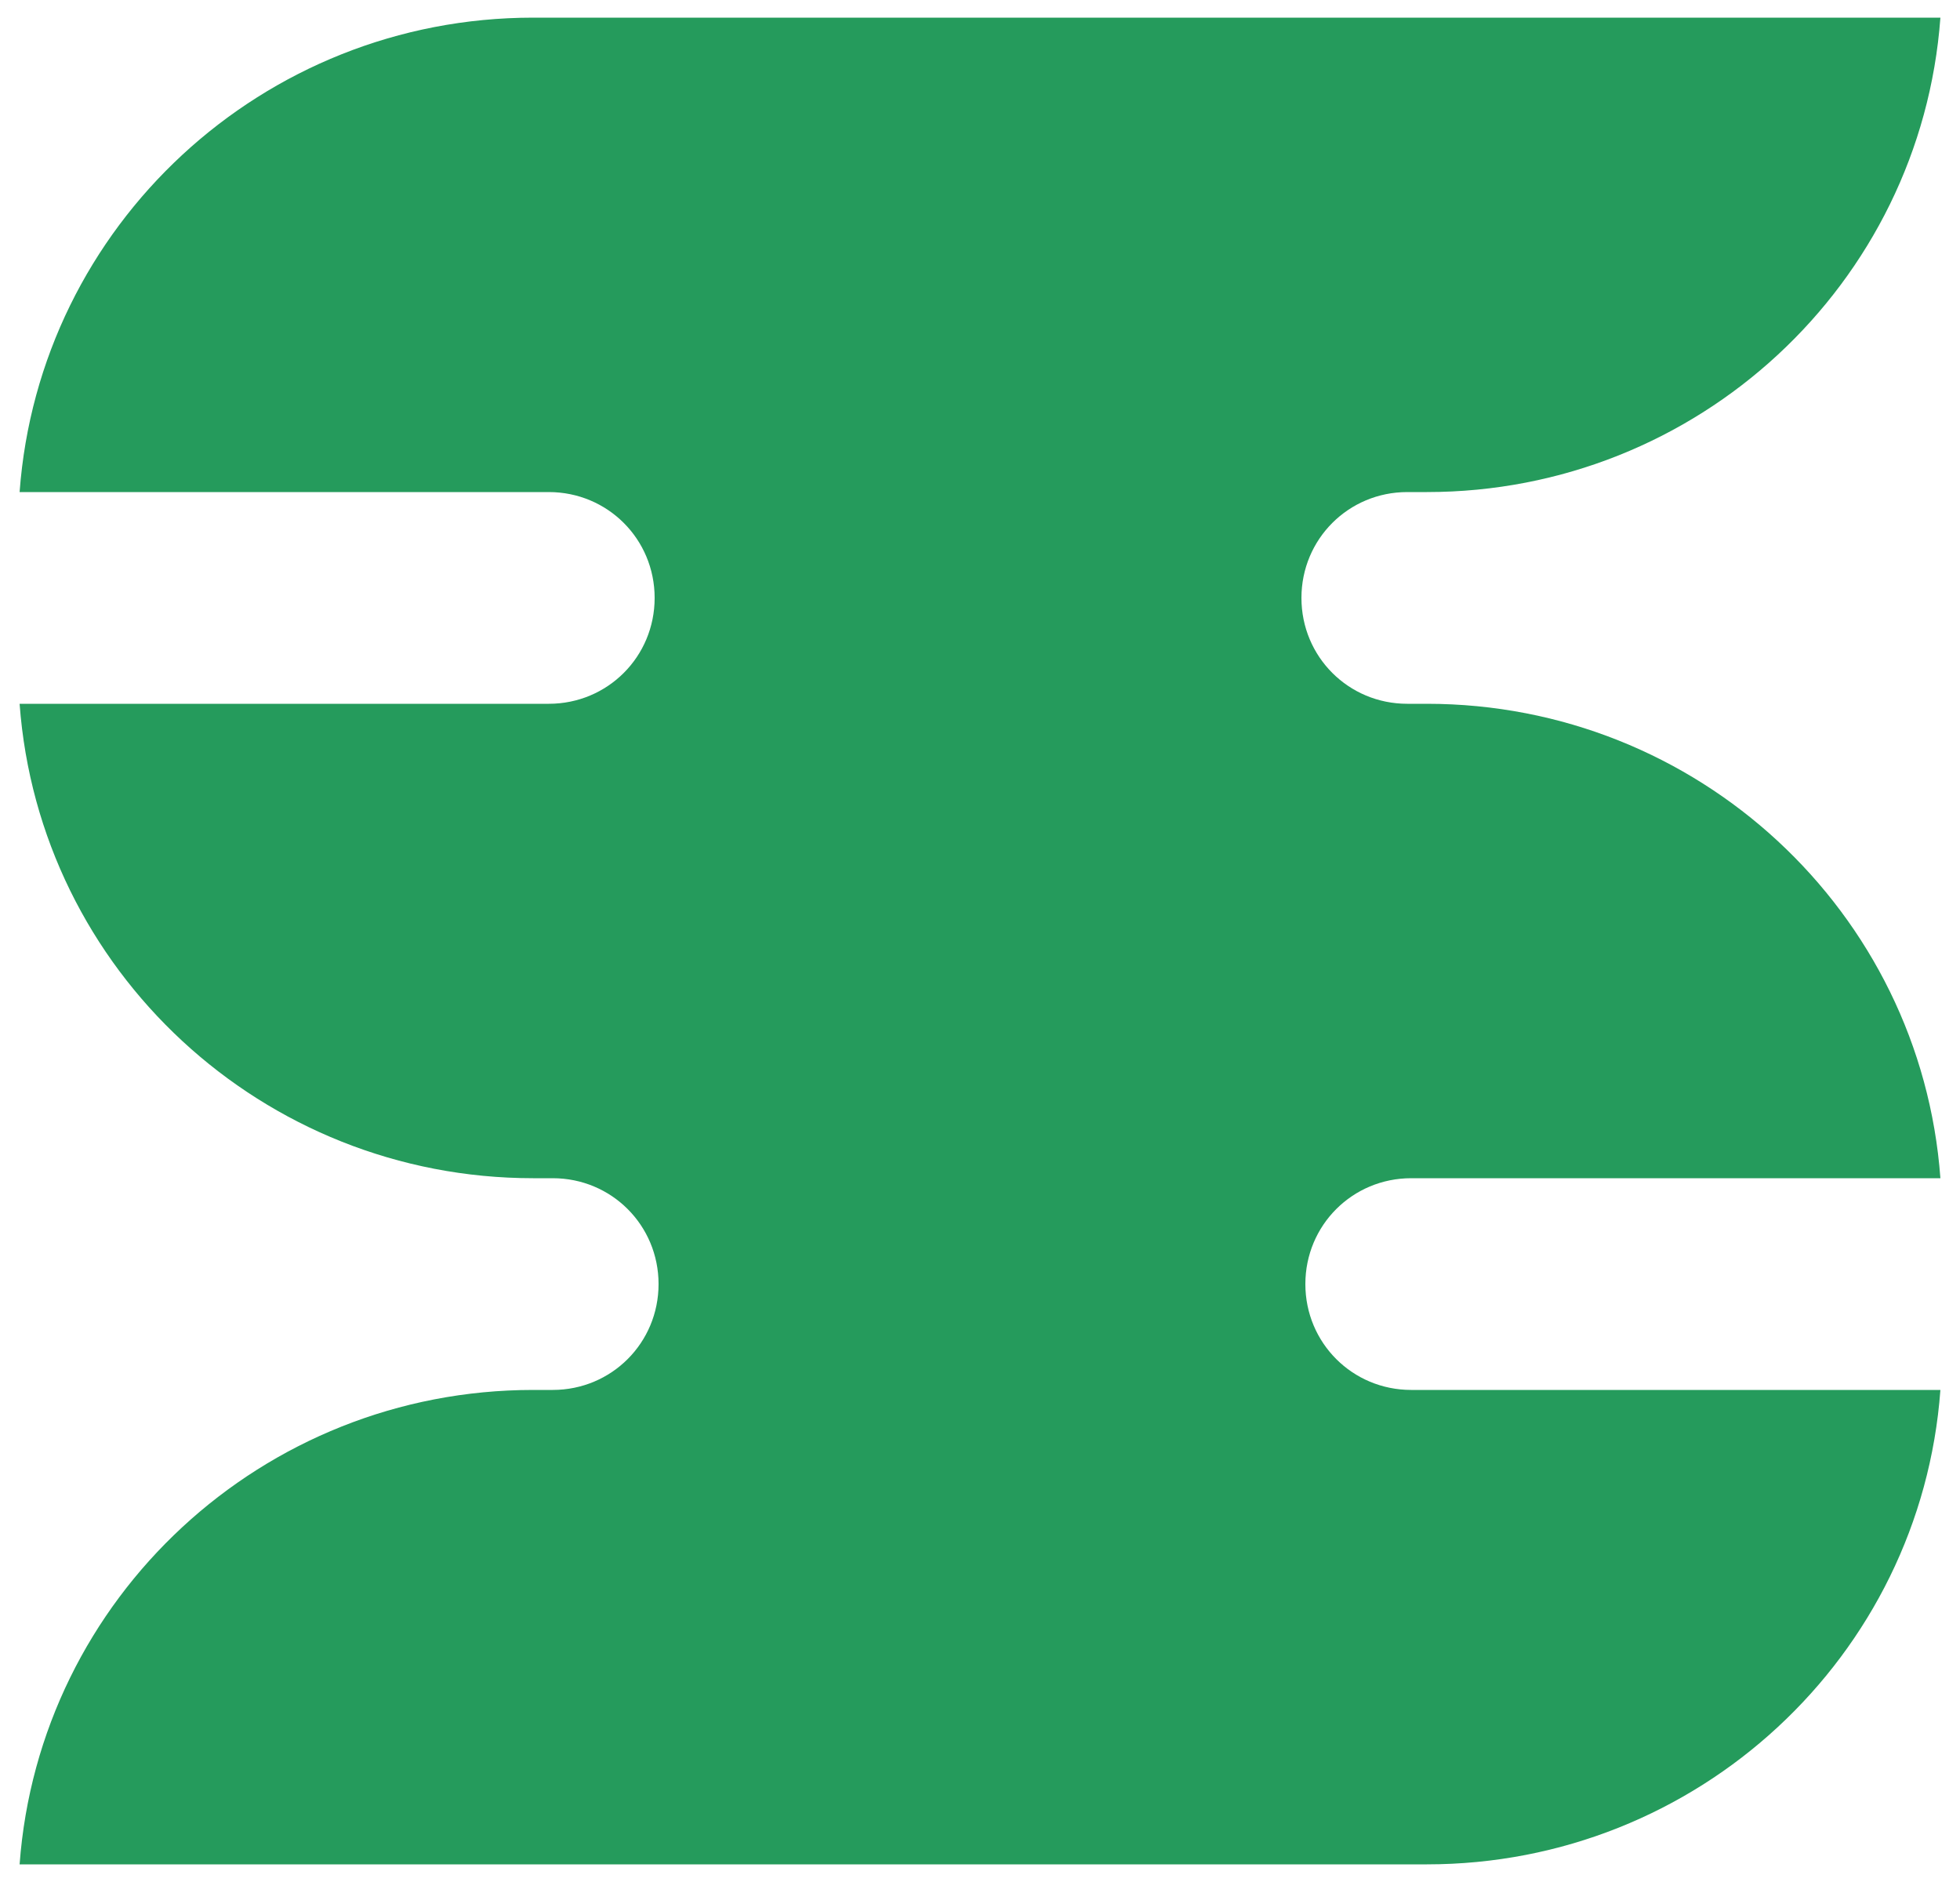 <svg width="50" height="48" viewBox="0 0 50 48" fill="none" xmlns="http://www.w3.org/2000/svg">
<path d="M0.5 12.55H14C15.5 12.55 16.7 13.75 16.7 15.25C16.7 16.75 15.5 17.95 14 17.95H0.5C1 24.75 6.7 30.05 13.6 30.05H14.1C15.6 30.05 16.8 31.25 16.8 32.75C16.8 34.25 15.6 35.45 14.1 35.45H13.6C6.7 35.45 1 40.75 0.5 47.55H36.4C43.3 47.55 49 42.25 49.5 35.45H36C34.5 35.45 33.3 34.25 33.3 32.75C33.3 31.25 34.5 30.05 36 30.05H49.5C49 23.25 43.3 17.95 36.4 17.95H35.9C34.4 17.95 33.2 16.75 33.2 15.25C33.2 13.75 34.4 12.55 35.9 12.55H36.4C43.3 12.55 49 7.25 49.5 0.45H13.6C6.7 0.45 1 5.75 0.5 12.55Z" fill="#259B5C"/>
</svg>
